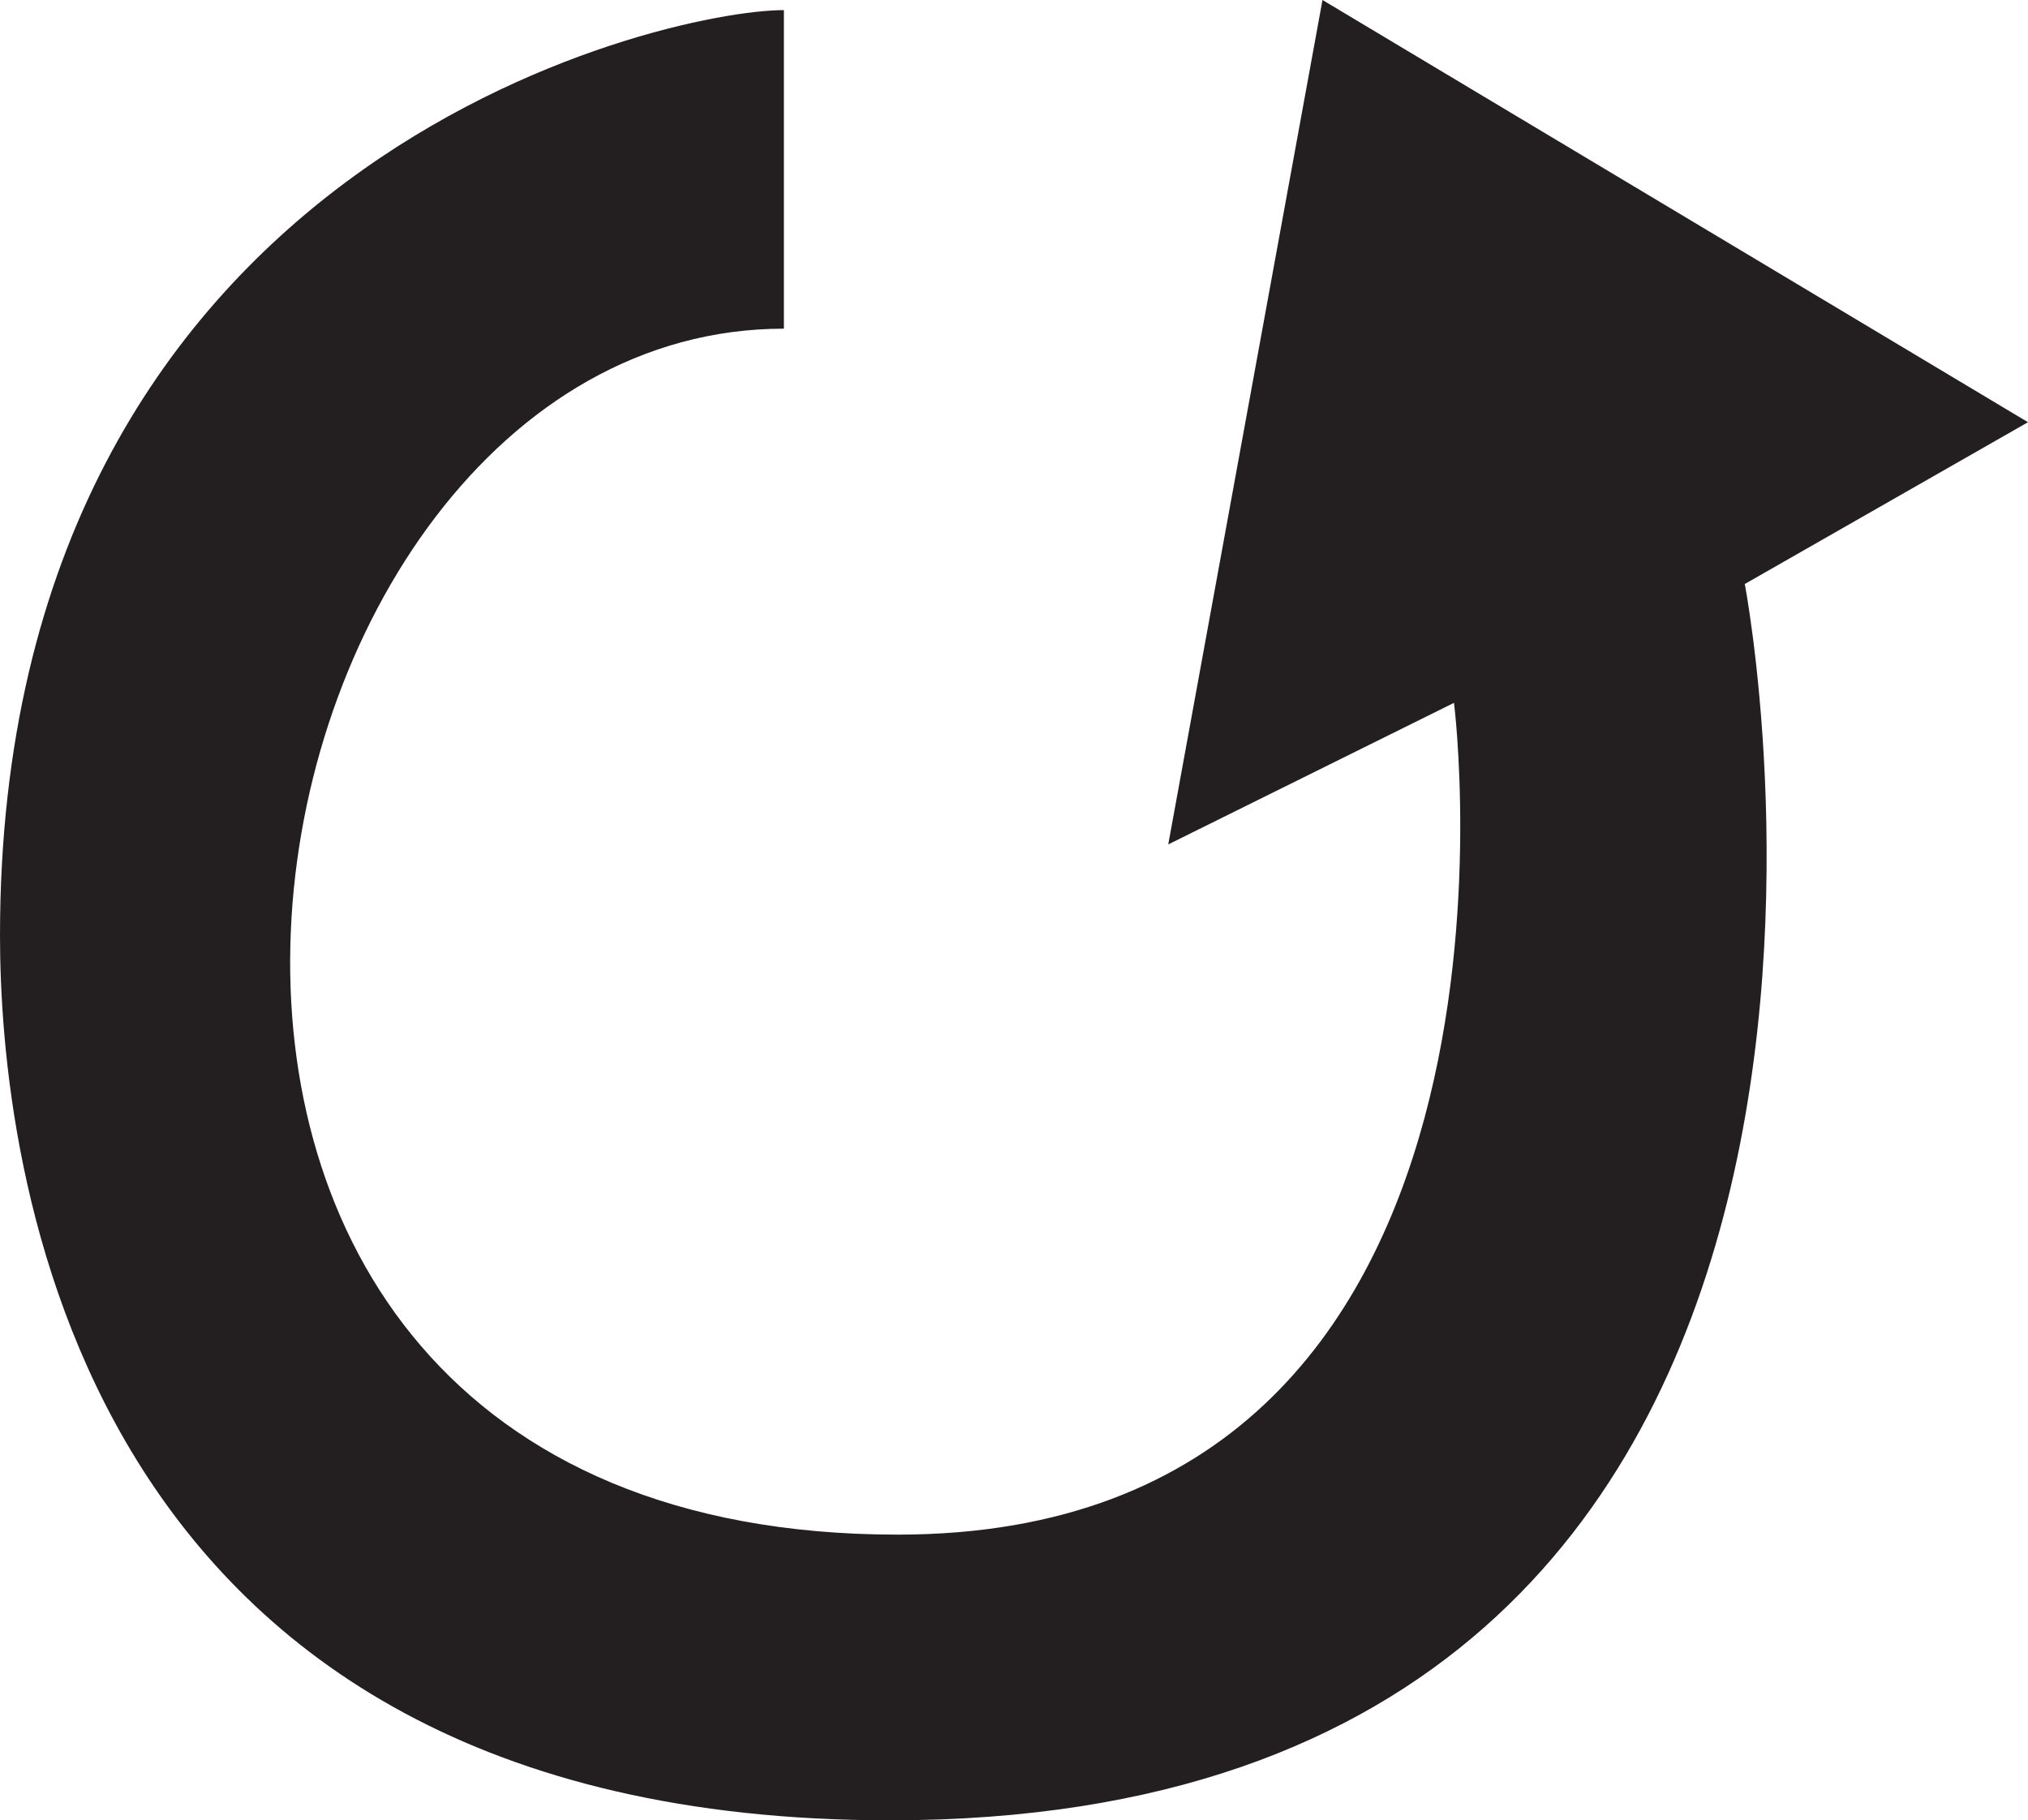 <?xml version="1.0" encoding="utf-8"?>
<!-- Generator: Adobe Illustrator 23.1.0, SVG Export Plug-In . SVG Version: 6.00 Build 0)  -->
<svg version="1.1" id="Layer_2" xmlns="http://www.w3.org/2000/svg" xmlns:xlink="http://www.w3.org/1999/xlink" x="0px" y="0px"
	 width="80.2px" height="72px" viewBox="0 0 80.2 72" enable-background="new 0 0 80.2 72" xml:space="preserve">
<g>
	<path fill="#231F20" d="M35.2,70.7C3.8,70.7,1.3,44.9,1.3,37.1C1.3,10,22.7,2.8,29.7,1.9v9.9c-5.3,0.4-10.2,3.4-13.9,8.4
		c-3.6,5-5.7,11.5-5.7,18c0,11,6.6,23.9,25.4,23.9c7.1,0,12.7-2.3,16.7-6.8c8.7-9.9,6.7-26.9,6.6-27.6l-0.2-1.9L48,31l5.3-28.9
		l24.3,14.5l-10.1,5.7l0.2,0.9c0,0.2,4.3,23.4-7,37.1C55,67.2,46.5,70.7,35.2,70.7L35.2,70.7z"/>
	<path fill="#231F20" d="M28.3,3.5v7.1C16.2,12.3,8.8,25.7,8.8,38.2c0,6.8,2.2,13,6.3,17.4c4.7,5.1,11.8,7.9,20.4,7.9
		c7.5,0,13.4-2.5,17.7-7.3c9.1-10.4,7-27.9,6.9-28.6l-0.5-3.7l-3.4,1.7l-6.5,3.2l4.4-24.4l20.7,12.4l-7.3,4.1L66,21.7l0.4,1.9
		c0,0.2,4.2,22.8-6.8,36c-5.3,6.4-13.5,9.7-24.3,9.7c-12.9,0-22.2-4.4-27.5-13c-4.4-7.1-5-15.1-5-19.3c0-12.1,4.2-21.4,12.6-27.7
		C19.9,5.9,25,4.2,28.3,3.5 M52.3,0l-6.1,33.4l11.3-5.6c0,0,4.2,32.9-22,32.9c-35.5,0-27-47.7-4.5-47.7c0-9.8,0-10.2,0-12.6
		c-4.8,0-31,5.9-31,36.6C0,45.7,2.7,72,35.2,72C78.4,72,69,23.1,69,23.1l11.2-6.4L52.3,0L52.3,0z"/>
</g>
</svg>
